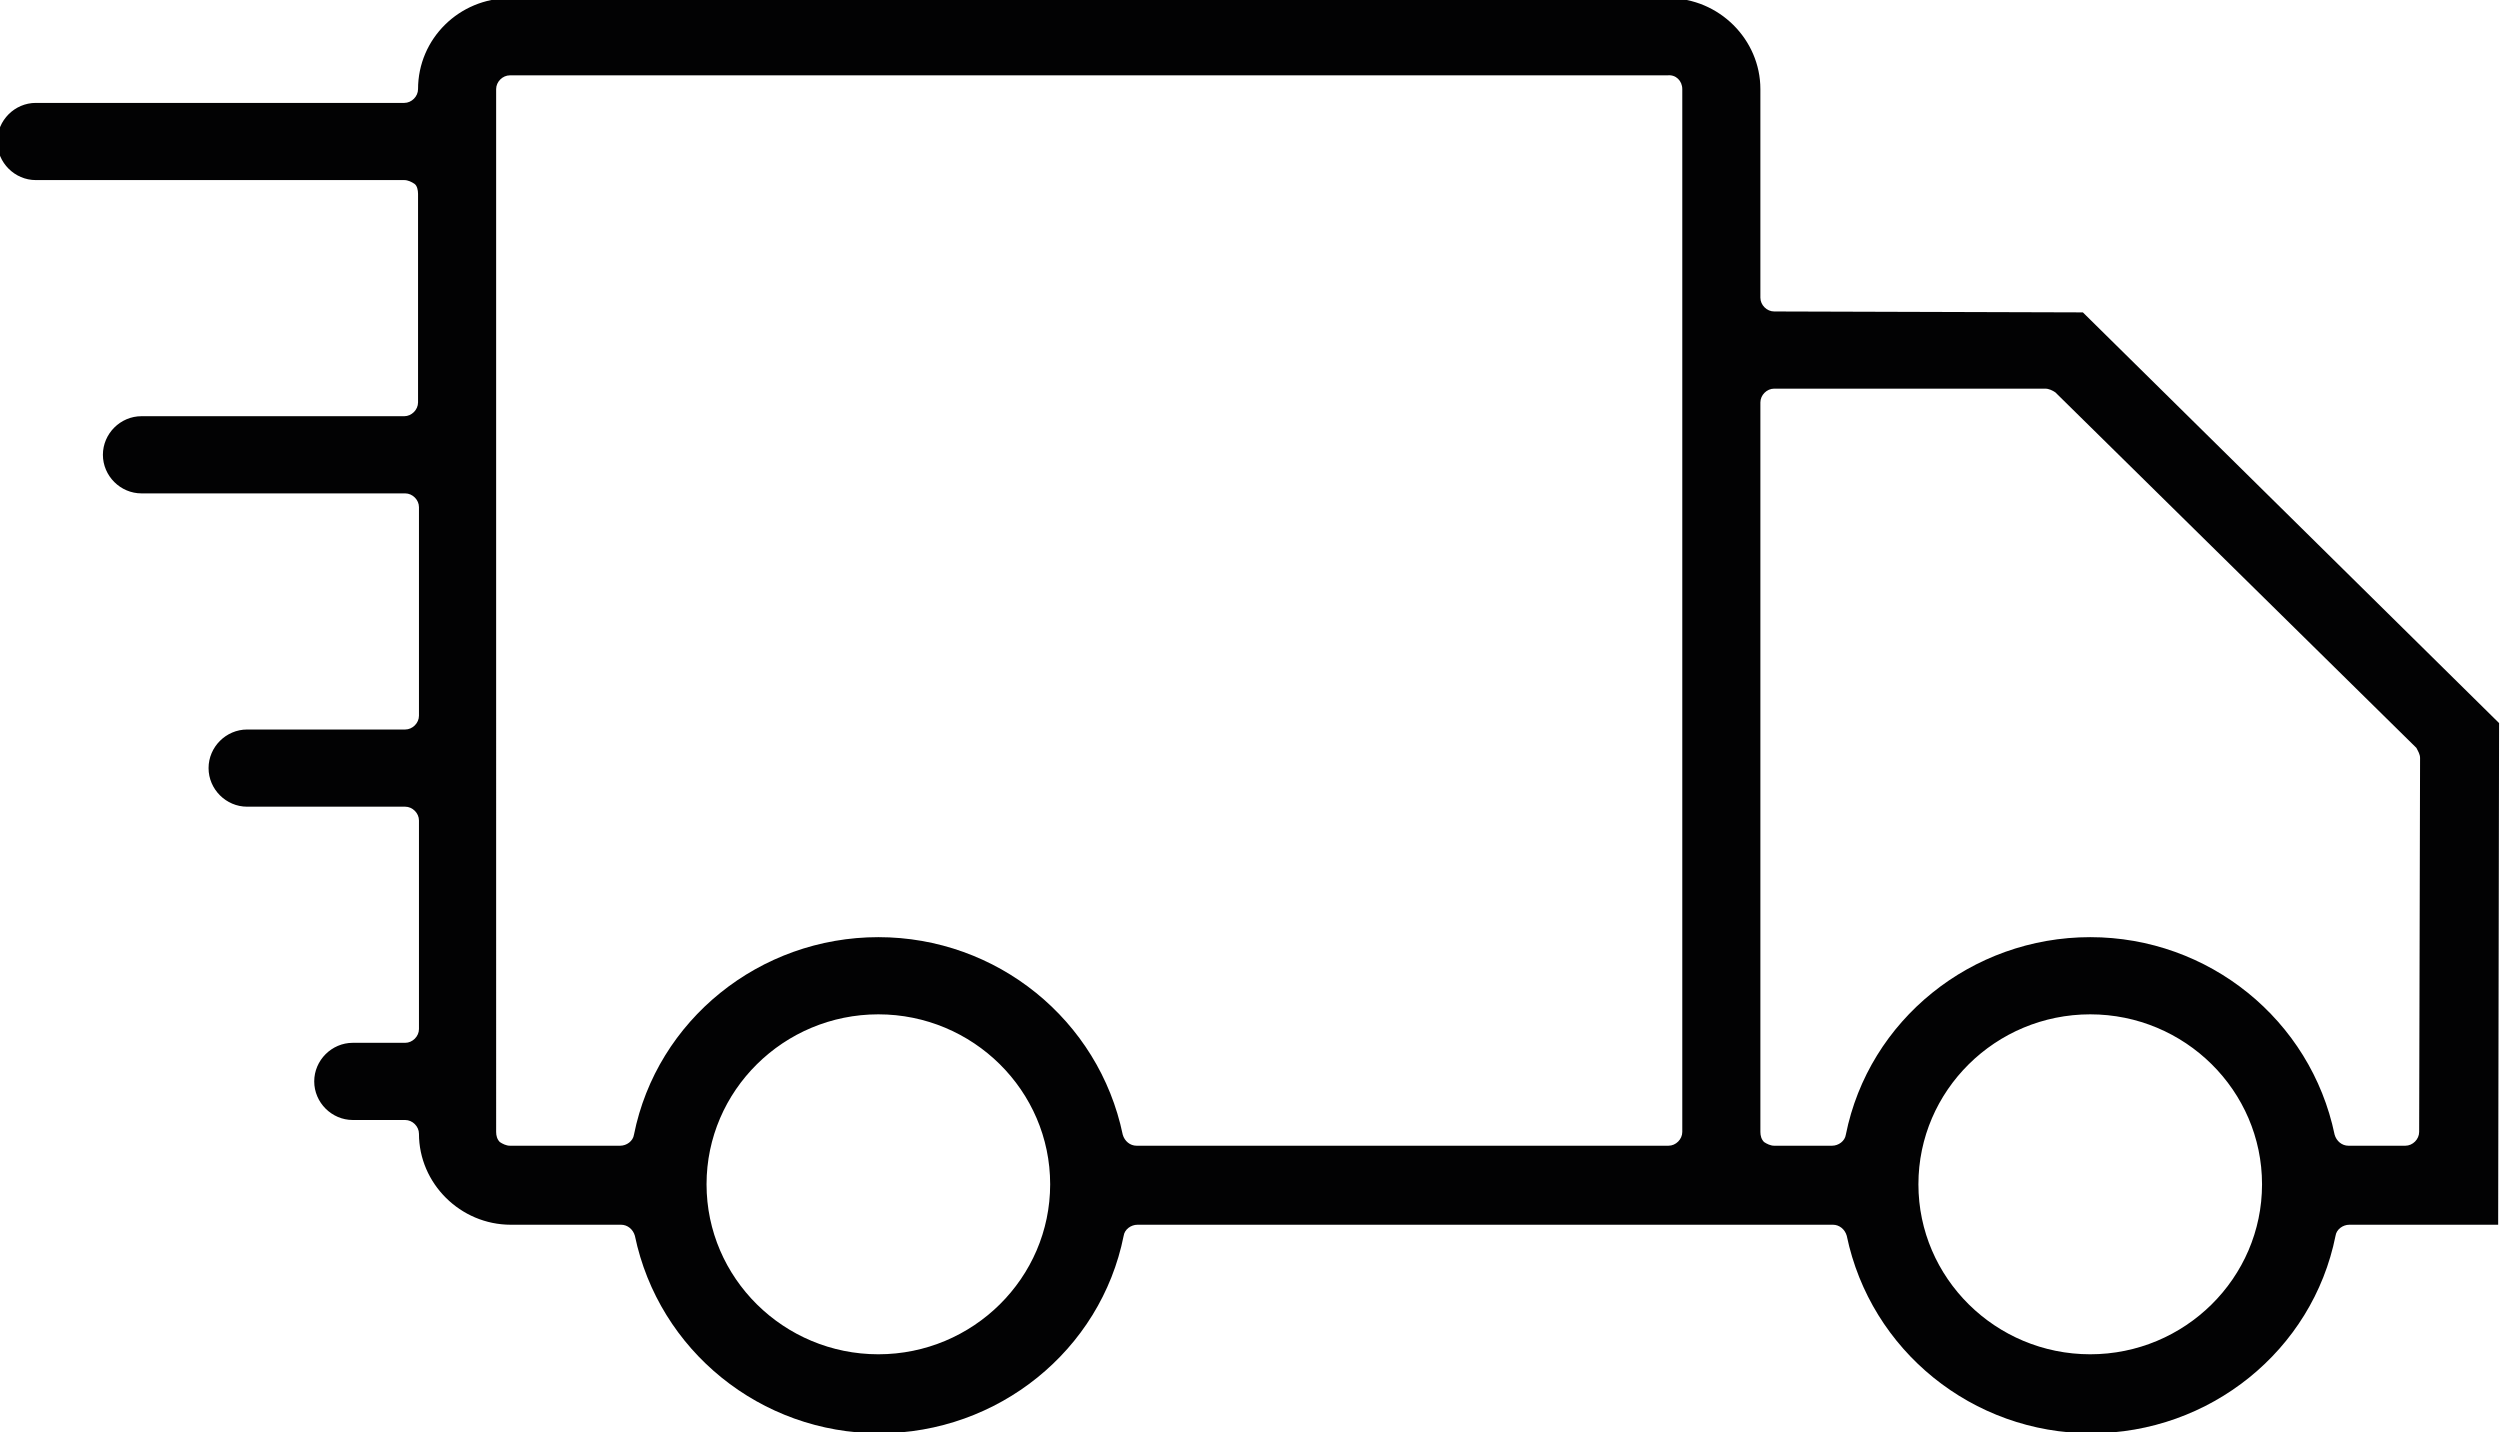 <?xml version="1.0" encoding="utf-8"?>
<!-- Generator: Adobe Illustrator 21.1.0, SVG Export Plug-In . SVG Version: 6.00 Build 0)  -->
<svg version="1.1" id="Calque_1" xmlns="http://www.w3.org/2000/svg" xmlns:xlink="http://www.w3.org/1999/xlink" x="0px" y="0px"
	 viewBox="0 0 272.1 155.9" style="enable-background:new 0 0 272.1 155.9;" xml:space="preserve">
<style type="text/css">
	.st0{fill:#020203;}
</style>
<path class="st0" d="M193.1,33.9c-0.8,0-1.5-0.7-1.5-1.5V9.7c0-5.4-4.5-9.9-10-9.9H55.5c-5.5,0-10,4.4-10,9.9c0,0.8-0.7,1.5-1.5,1.5
	H3.9c-2.3,0-4.2,1.9-4.2,4.2c0,2.3,1.9,4.2,4.2,4.2h40.1c0.4,0,0.8,0.2,1.1,0.4s0.4,0.7,0.4,1.1l0,22.7c0,0.8-0.7,1.5-1.5,1.5H15.4
	c-2.3,0-4.2,1.9-4.2,4.2c0,2.3,1.9,4.2,4.2,4.2h28.7c0.8,0,1.5,0.7,1.5,1.5v22.7c0,0.8-0.7,1.5-1.5,1.5H26.9c-2.3,0-4.2,1.9-4.2,4.2
	c0,2.3,1.9,4.2,4.2,4.2h17.2c0.8,0,1.5,0.7,1.5,1.5v22.7c0,0.8-0.7,1.5-1.5,1.5h-5.7c-2.3,0-4.2,1.9-4.2,4.2s1.9,4.2,4.2,4.2h5.7
	c0.8,0,1.5,0.7,1.5,1.5c0,5.4,4.5,9.9,10,9.9h12c0.7,0,1.3,0.5,1.5,1.2c2.6,12.5,13.7,21.5,26.6,21.5c12.9,0,24.1-9,26.6-21.5
	c0.1-0.7,0.8-1.2,1.5-1.2h75.7c0.7,0,1.3,0.5,1.5,1.2c2.6,12.5,13.7,21.5,26.6,21.5c12.9,0,24.1-9,26.6-21.5
	c0.1-0.7,0.8-1.2,1.5-1.2h16.2l0.1-54.6L226.7,34L193.1,33.9z M95.6,147.4c-10.3,0-18.7-8.3-18.7-18.5c0-10.2,8.4-18.5,18.7-18.5
	c10.3,0,18.7,8.3,18.7,18.5C114.3,139.1,105.9,147.4,95.6,147.4z M183.1,123.2c0,0.8-0.7,1.5-1.5,1.5h-57.9c-0.7,0-1.3-0.5-1.5-1.2
	c-2.6-12.5-13.7-21.5-26.6-21.5c-12.9,0-24.1,9-26.6,21.5c-0.1,0.7-0.8,1.2-1.5,1.2h-12c-0.4,0-0.8-0.2-1.1-0.4
	c-0.3-0.3-0.4-0.7-0.4-1.1L54,9.7c0-0.8,0.7-1.5,1.5-1.5h126c0.9-0.1,1.6,0.6,1.6,1.5L183.1,123.2z M227.5,147.4
	c-10.3,0-18.7-8.3-18.7-18.5c0-10.2,8.4-18.5,18.7-18.5s18.7,8.3,18.7,18.5C246.2,139.1,237.8,147.4,227.5,147.4z M263.4,82.5
	l-0.1,40.7c0,0.8-0.7,1.5-1.5,1.5h-6.2c-0.7,0-1.3-0.5-1.5-1.2c-2.6-12.5-13.7-21.5-26.6-21.5c-12.9,0-24.1,9-26.6,21.5
	c-0.1,0.7-0.8,1.2-1.5,1.2h-6.3c-0.4,0-0.8-0.2-1.1-0.4c-0.3-0.3-0.4-0.7-0.4-1.1l0-79.4c0-0.8,0.7-1.5,1.5-1.5l29.5,0
	c0.4,0,0.8,0.2,1.1,0.4l39.3,38.7C263.2,81.8,263.4,82.1,263.4,82.5z"/>
</svg>
